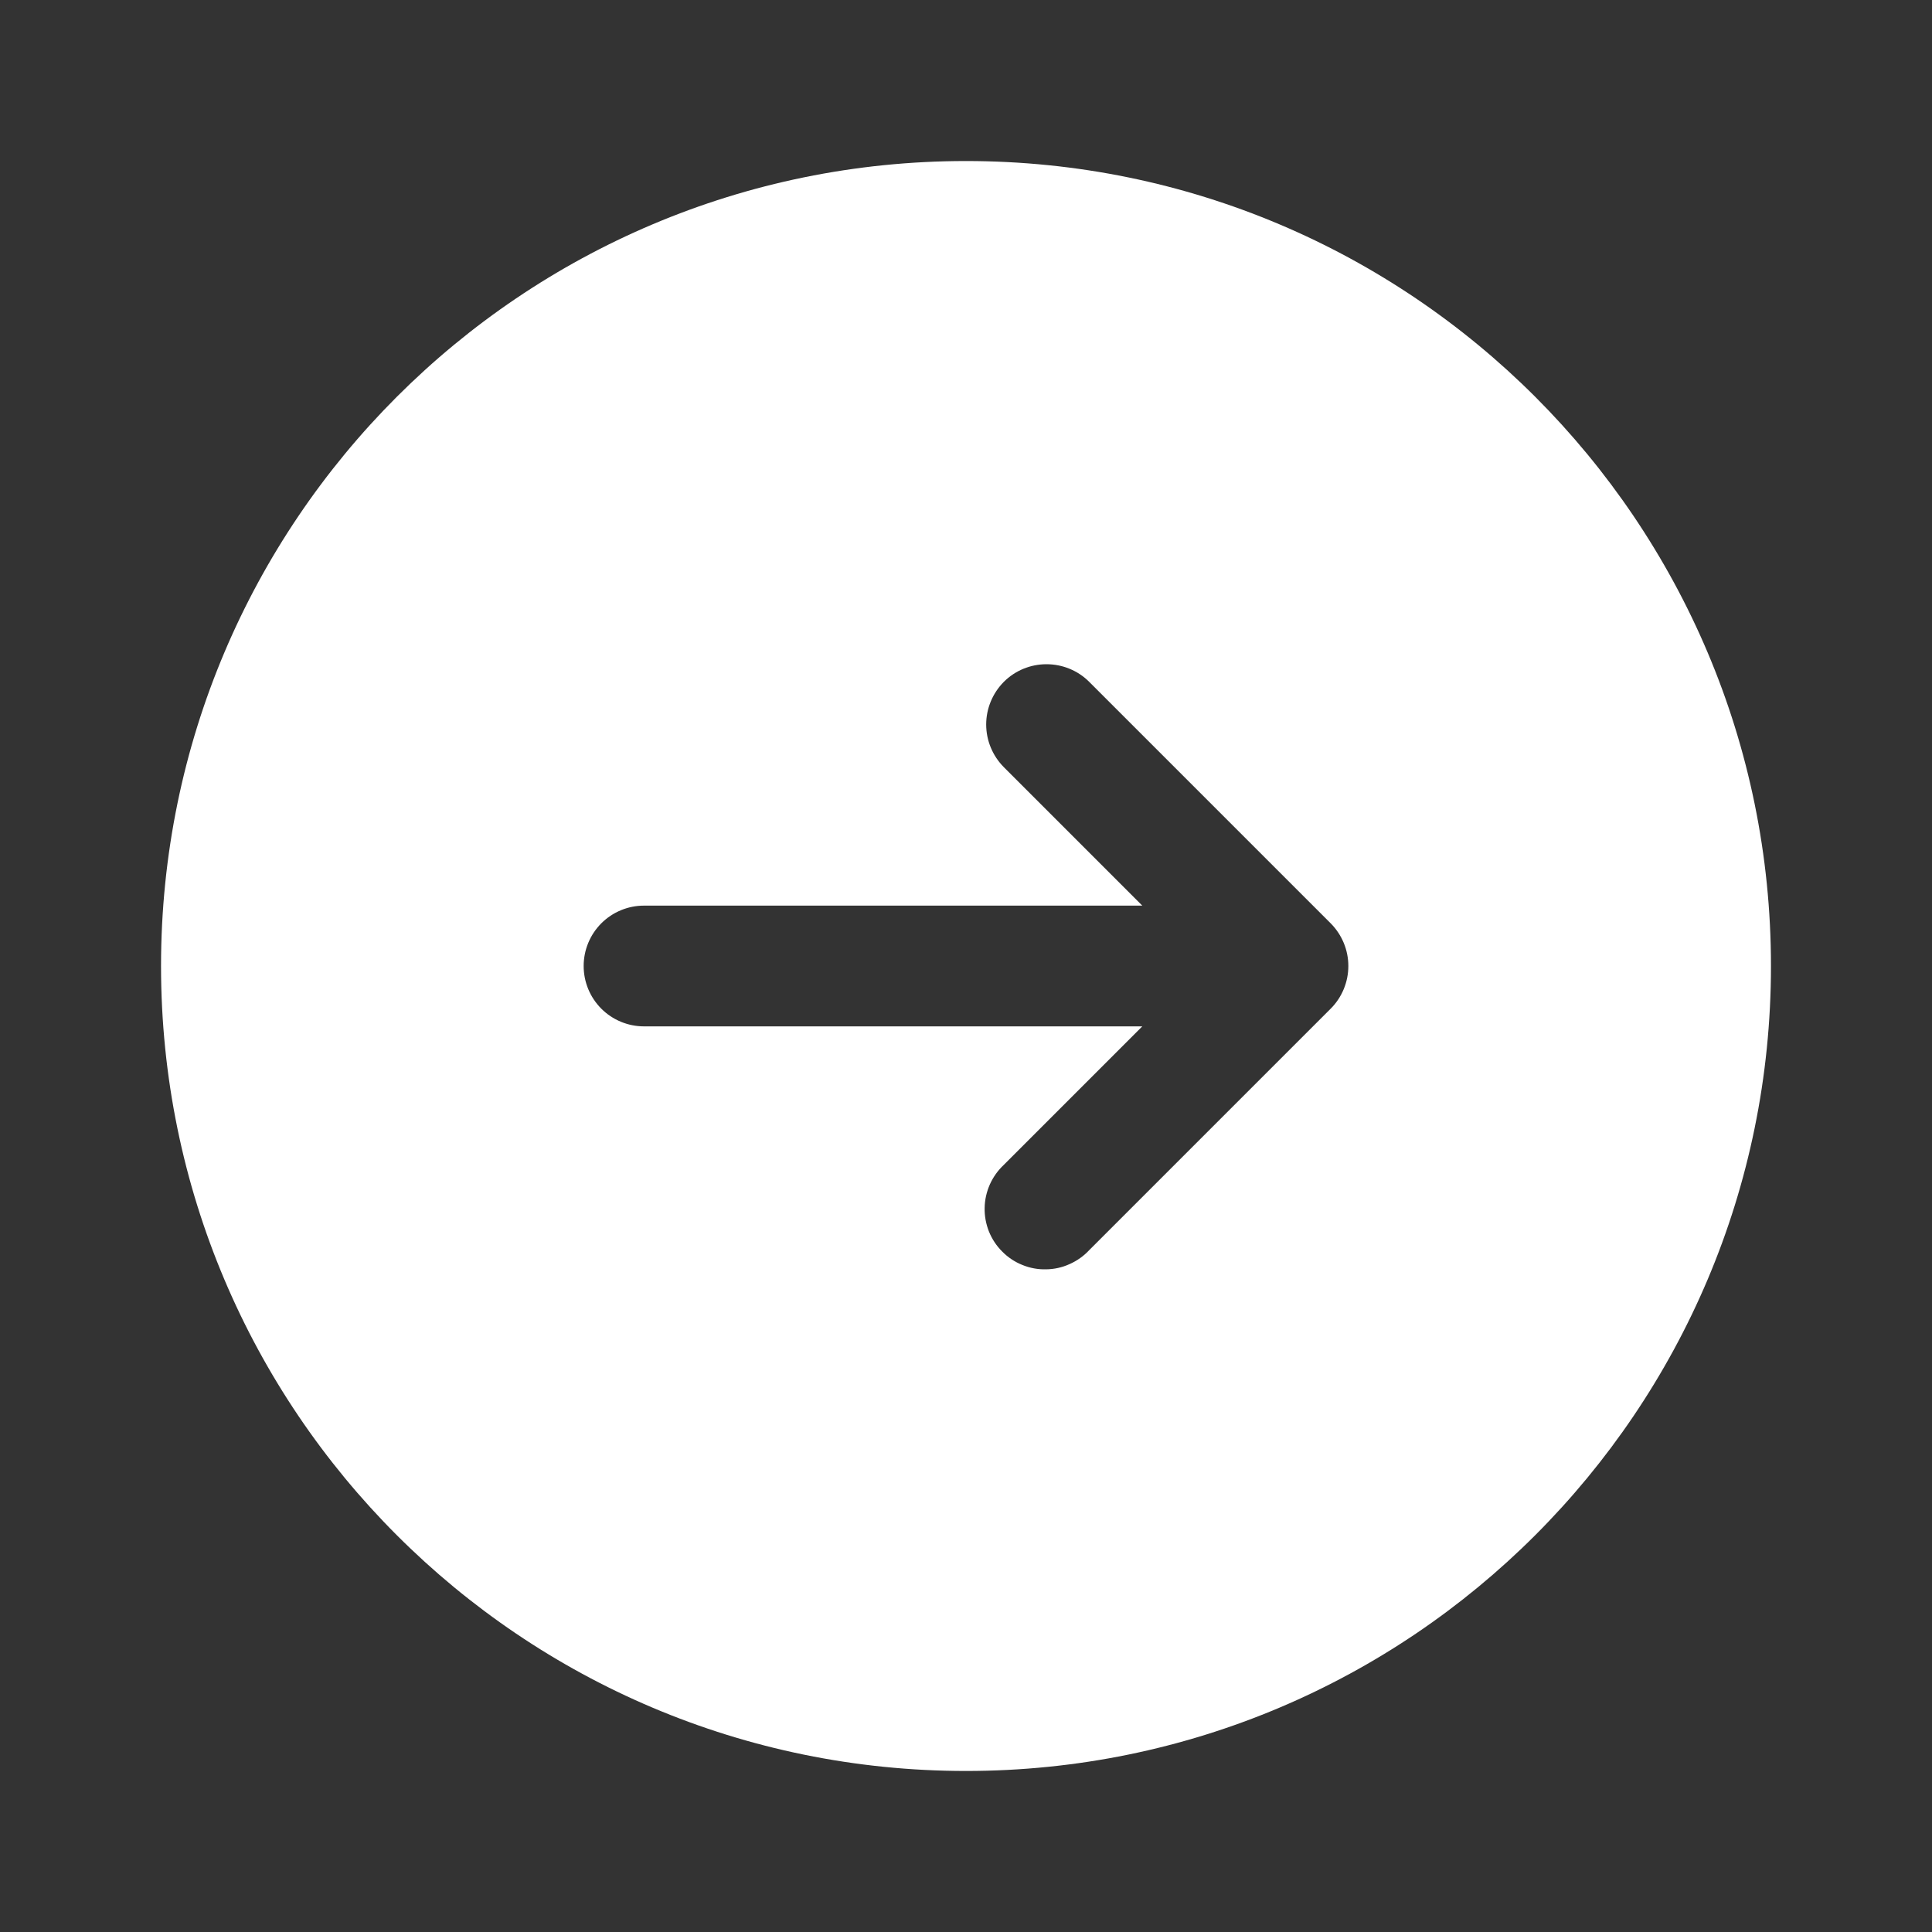 <svg width="20" height="20" viewBox="0 0 20 20" fill="none" xmlns="http://www.w3.org/2000/svg">
    <rect x="0" y="0" width="20" height="20" fill="#333333" stroke="none"/>
    <path fill-rule="evenodd" clip-rule="evenodd" d="M10 18.333C14.603 18.333 18.333 14.602 18.333 10C18.333 5.398 14.603 1.667 10 1.667C5.398 1.667 1.667 5.398 1.667 10C1.667 14.602 5.398 18.333 10 18.333ZM10.392 7.058C10.509 6.941 10.668 6.876 10.833 6.876C10.999 6.876 11.158 6.941 11.275 7.058L13.775 9.558C13.892 9.676 13.958 9.834 13.958 10C13.958 10.166 13.892 10.325 13.775 10.442L11.275 12.942C11.218 13.003 11.149 13.052 11.072 13.086C10.995 13.121 10.913 13.139 10.829 13.14C10.745 13.142 10.662 13.127 10.584 13.095C10.506 13.064 10.435 13.017 10.376 12.957C10.316 12.898 10.27 12.828 10.238 12.75C10.207 12.672 10.191 12.588 10.193 12.505C10.194 12.421 10.213 12.338 10.247 12.261C10.281 12.185 10.33 12.116 10.392 12.058L11.825 10.625L6.667 10.625C6.501 10.625 6.342 10.559 6.225 10.442C6.108 10.325 6.042 10.166 6.042 10C6.042 9.834 6.108 9.675 6.225 9.558C6.342 9.441 6.501 9.375 6.667 9.375L11.825 9.375L10.392 7.942C10.275 7.824 10.209 7.666 10.209 7.5C10.209 7.334 10.275 7.176 10.392 7.058Z" fill="white"/>
</svg>
